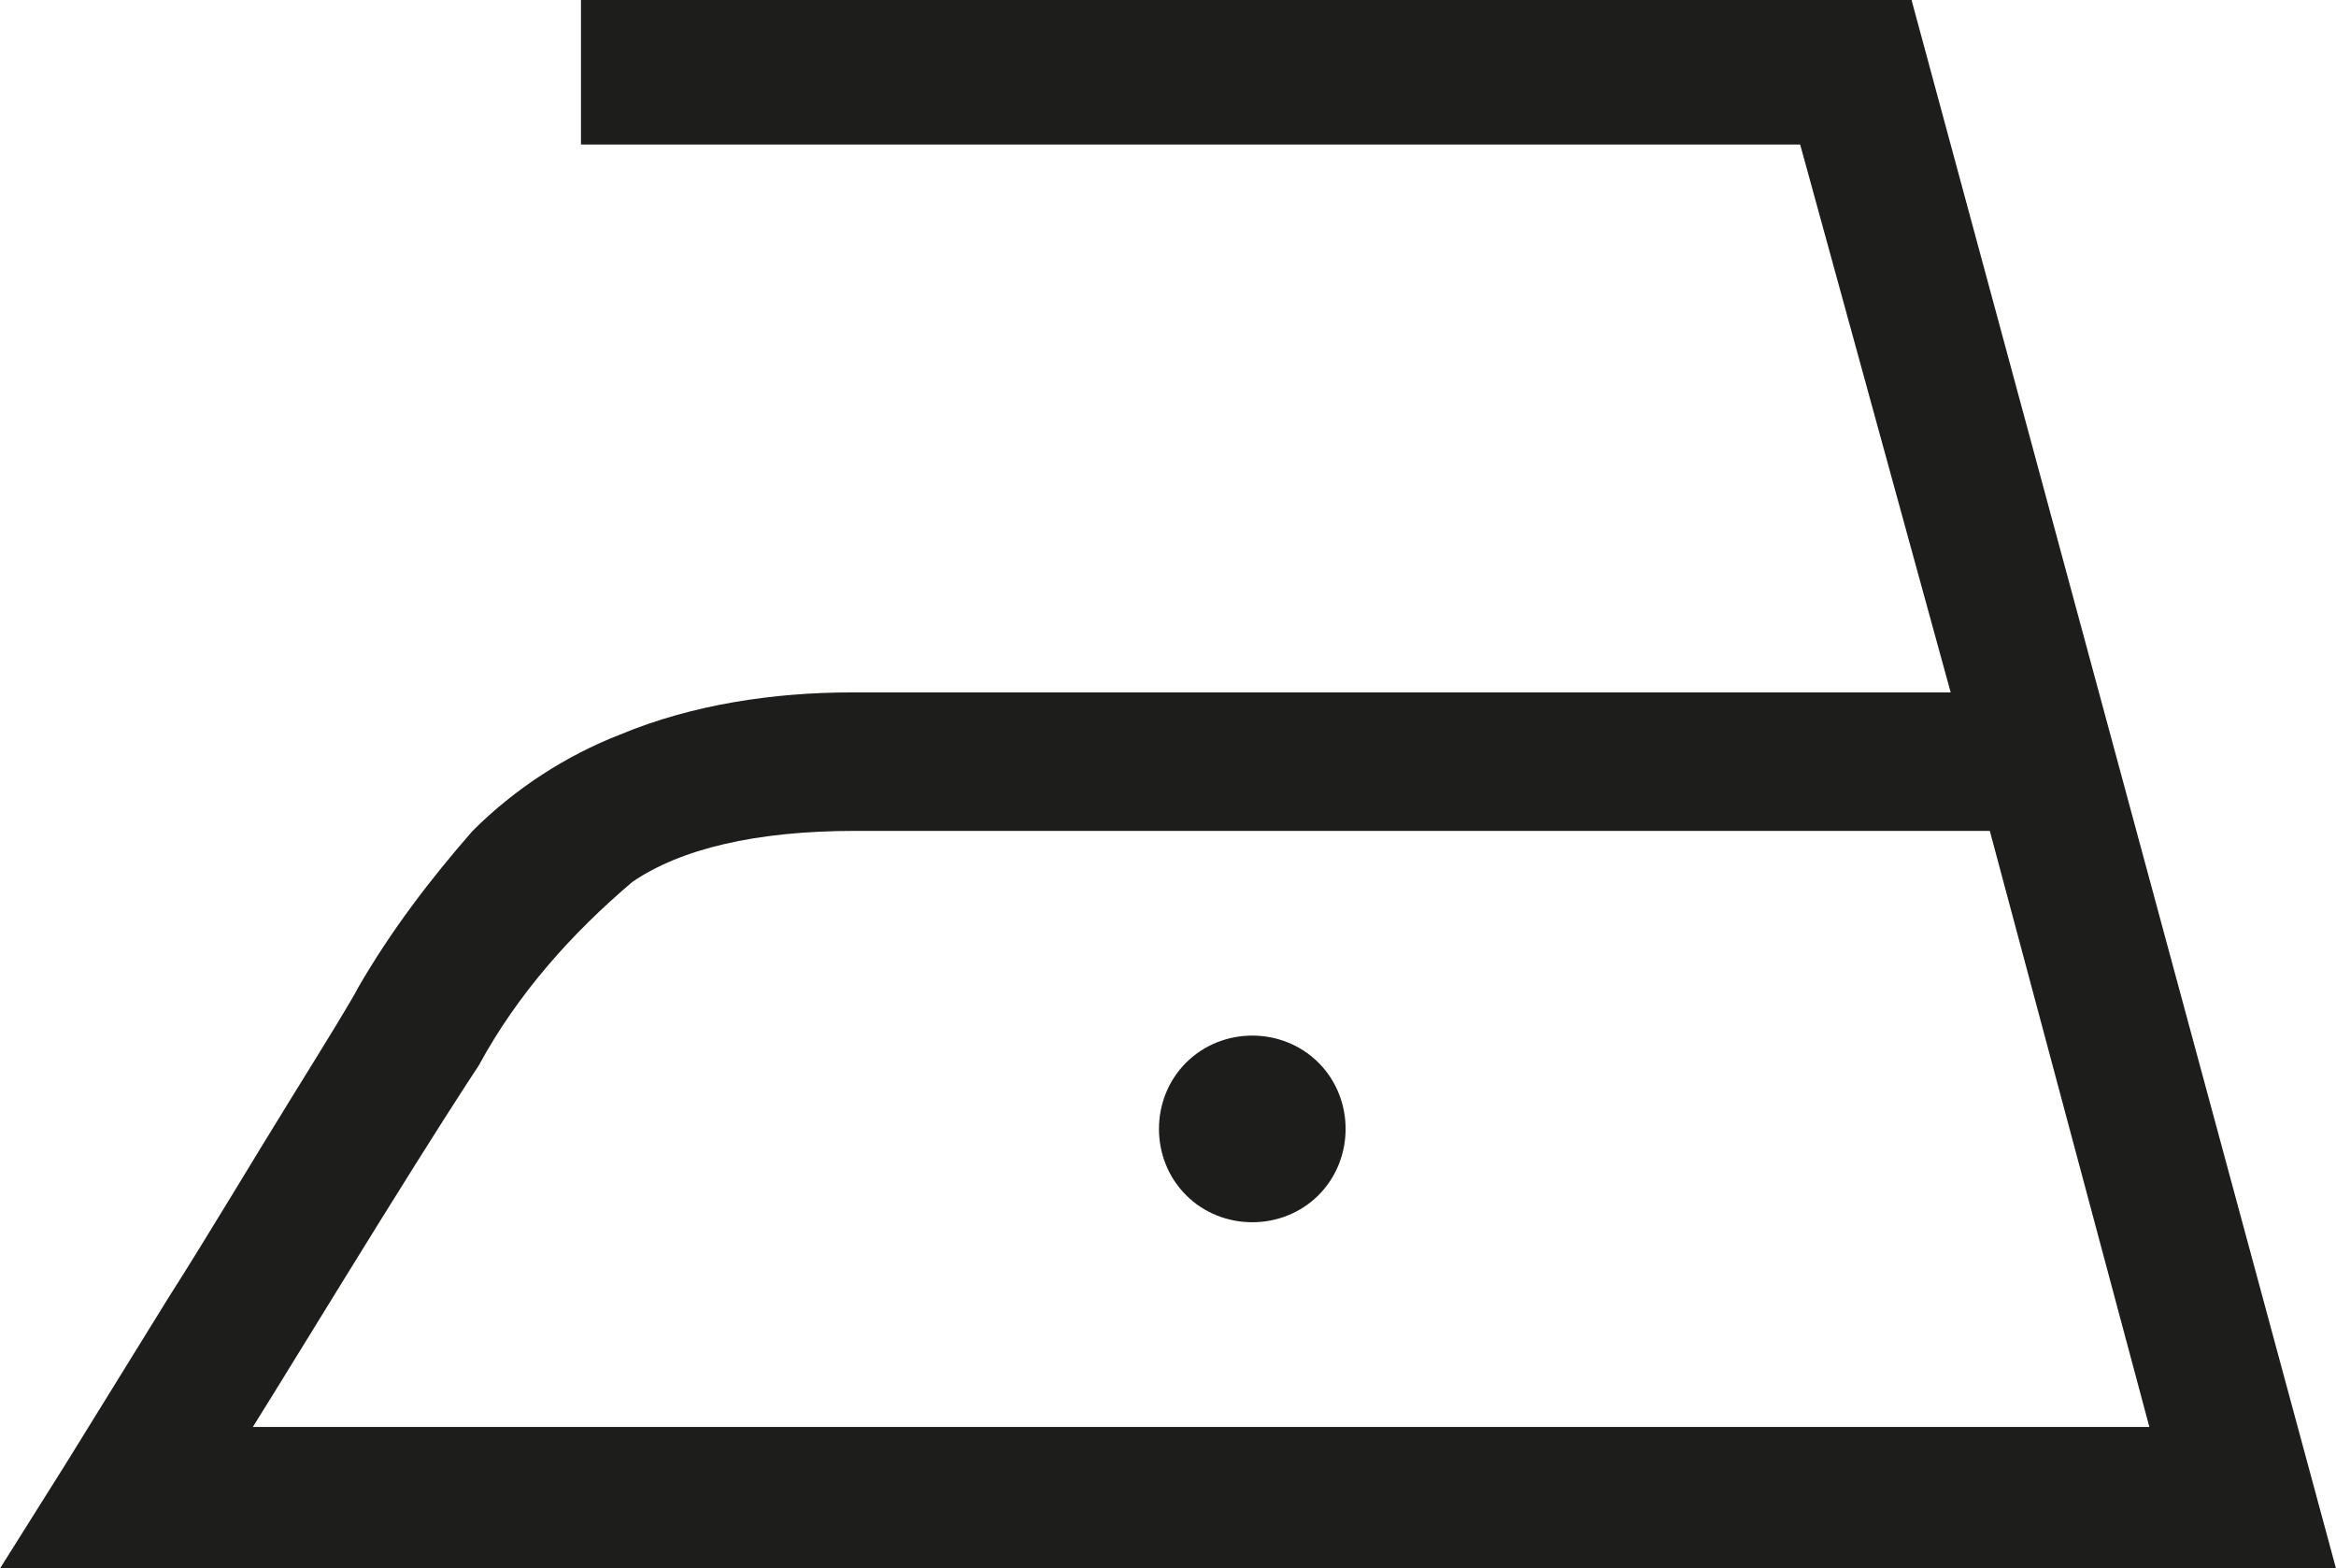 <svg enable-background="new 0 0 77.6 52.1" viewBox="0 0 77.6 52.1" xmlns="http://www.w3.org/2000/svg"><path d="m77.6 52.1h-77.6l2.2-3.5 3.4-5.5c1.4-2.2 2.7-4.4 4-6.5s2.1-3.4 2.3-3.8c1.1-1.9 2.4-3.6 3.8-5.2 1.4-1.4 3.1-2.5 4.9-3.2 2.4-1 5.1-1.4 7.7-1.4h36.5l-5-18.2h-40.5v-4.8h44.2zm-11.5-24.5h-37.7c-3.3 0-5.8.6-7.4 1.7-2 1.7-3.8 3.7-5.1 6.1-.4.6-1.5 2.3-3.3 5.2s-3.2 5.2-4.2 6.8h63zm-22.3 7.7c1.2 1.2 1.2 3.2 0 4.4s-3.2 1.2-4.4 0-1.2-3.2 0-4.4c.6-.6 1.4-.9 2.2-.9s1.6.3 2.2.9z" fill="#1d1d1b"/></svg>